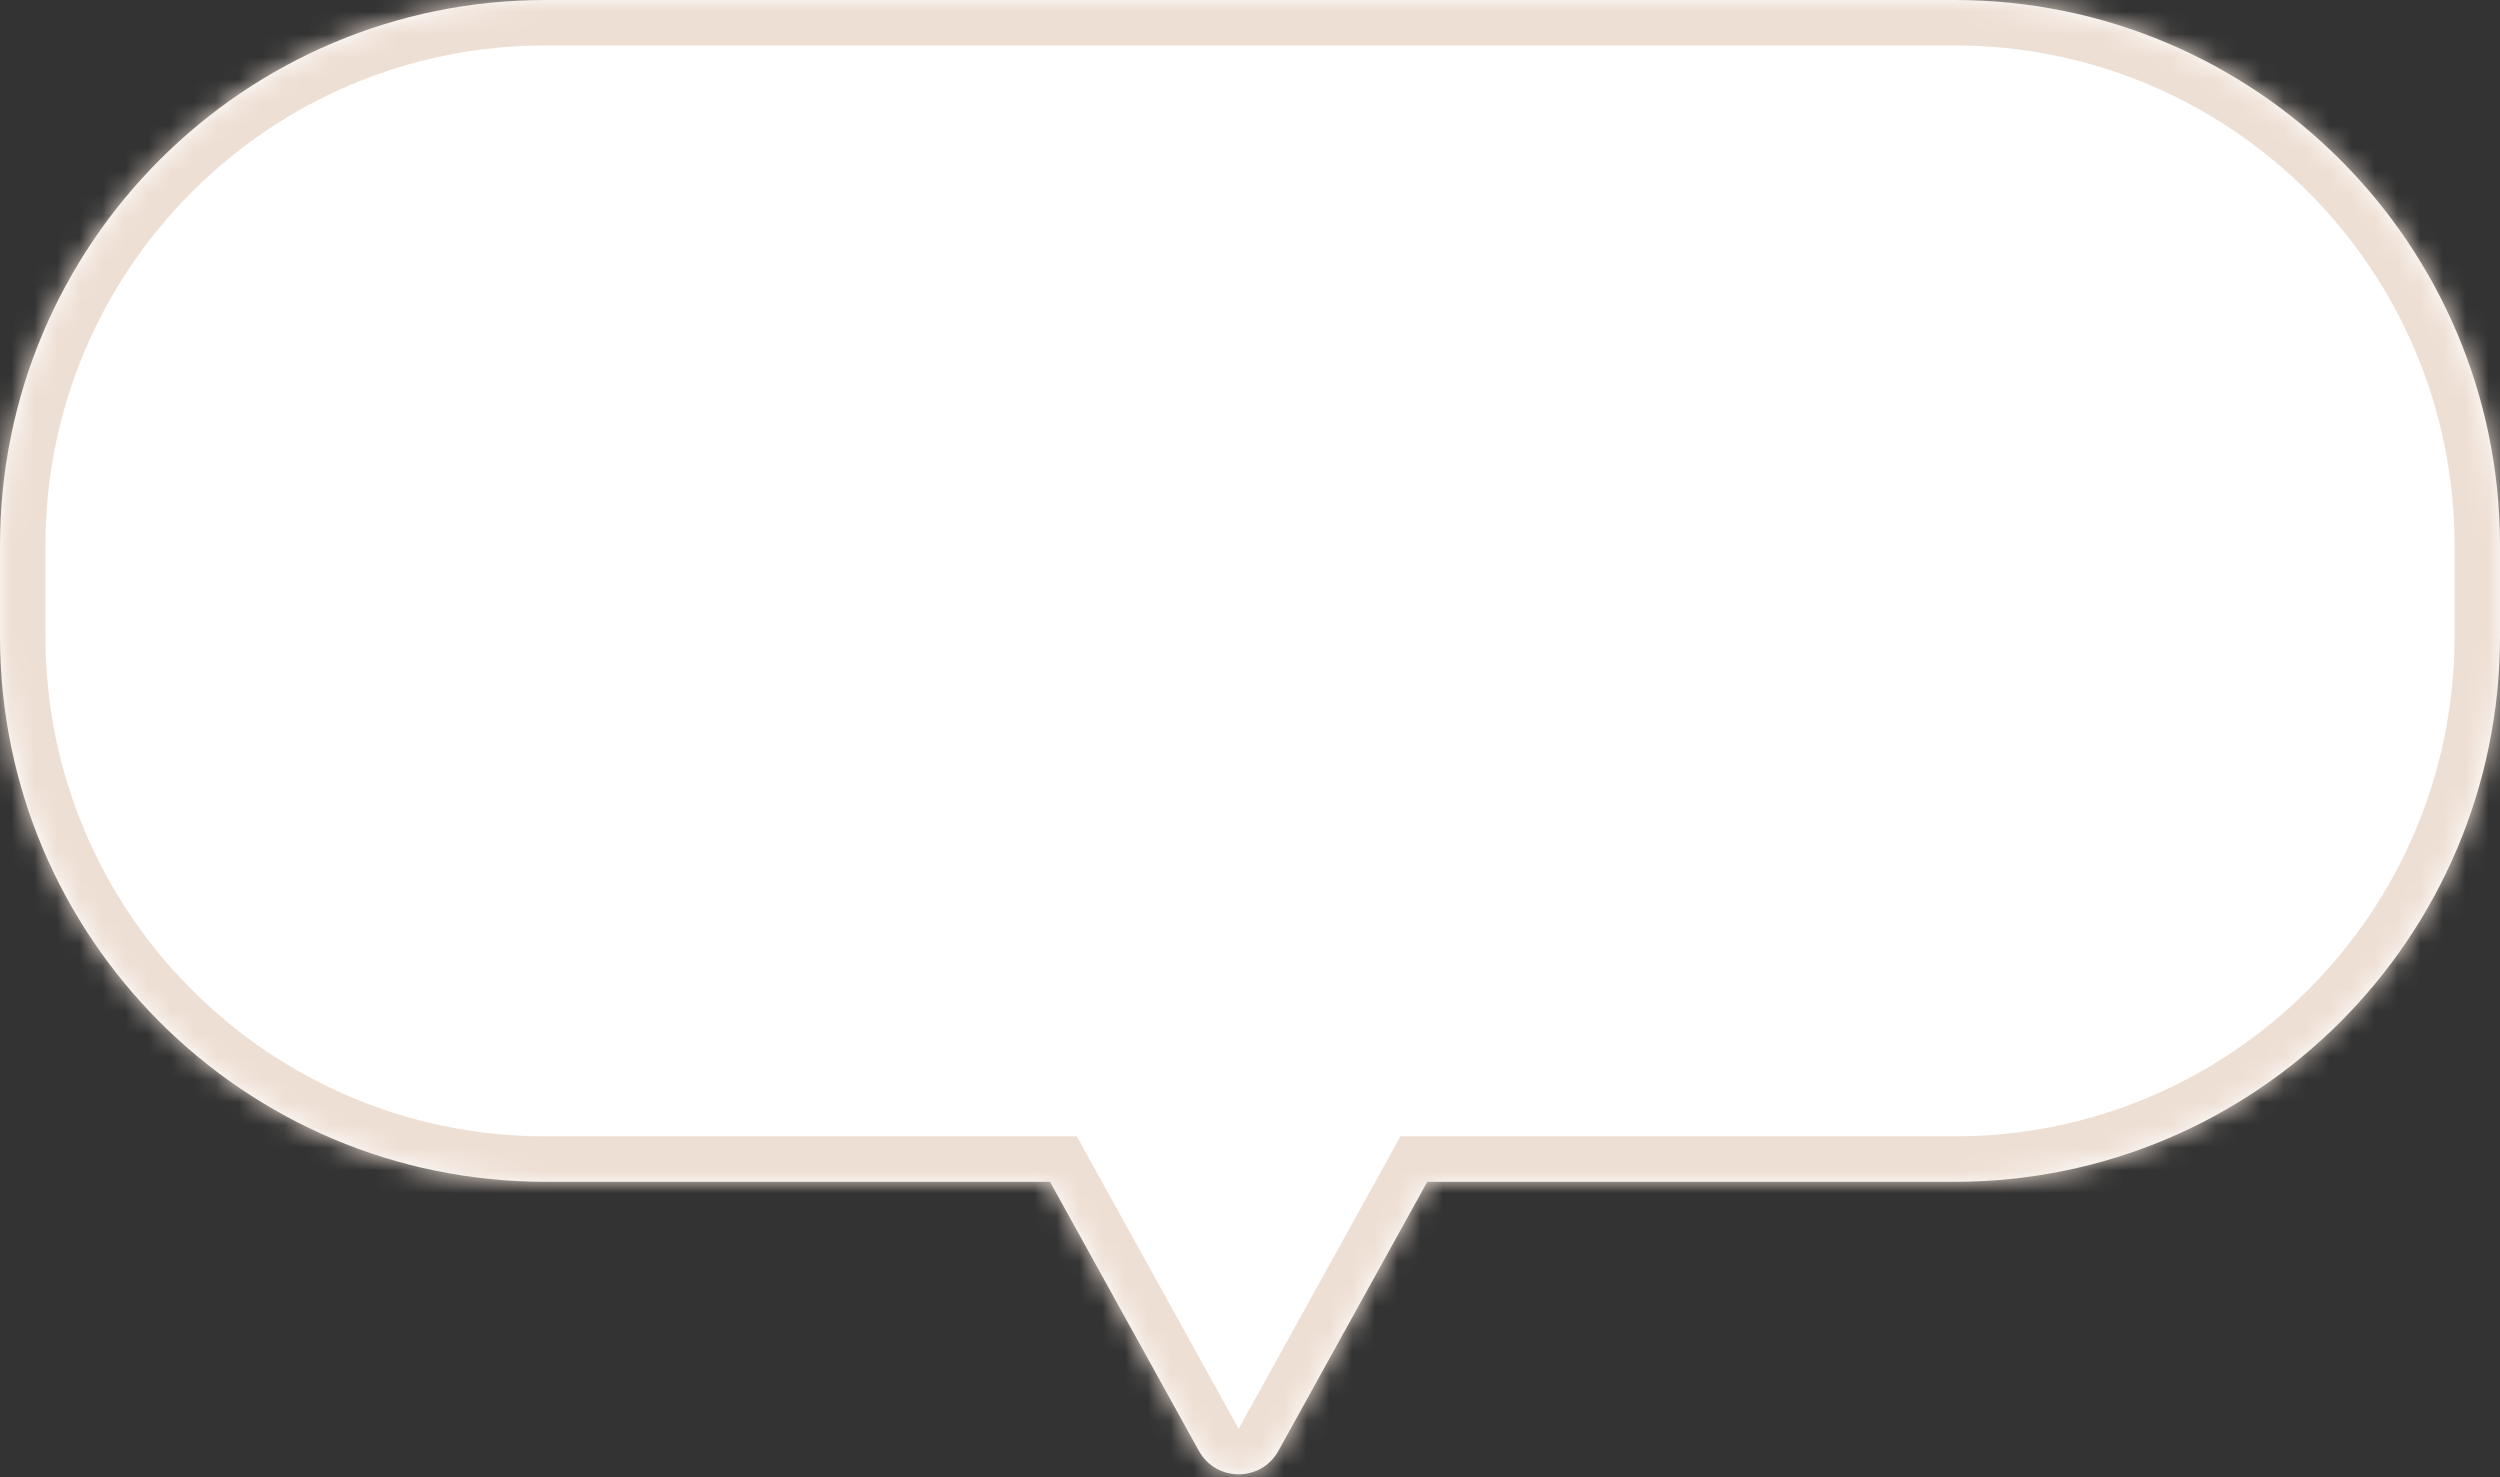 <?xml version="1.0" encoding="UTF-8"?> <svg xmlns="http://www.w3.org/2000/svg" width="110" height="65" viewBox="0 0 110 65" fill="none"><rect x="0" y="0" width="110" height="65" fill="#333333" stroke="none"/> <mask id="path-1-inside-1_1958_7085" fill="white"> <path fill-rule="evenodd" clip-rule="evenodd" d="M24 0C10.745 0 0 10.745 0 24V28C0 41.255 10.745 52 24 52H46.201L52.75 63.837C53.511 65.213 55.489 65.213 56.25 63.837L62.799 52H86C99.255 52 110 41.255 110 28V24C110 10.745 99.255 0 86 0H24Z"></path> </mask> <path fill-rule="evenodd" clip-rule="evenodd" d="M24 0C10.745 0 0 10.745 0 24V28C0 41.255 10.745 52 24 52H46.201L52.75 63.837C53.511 65.213 55.489 65.213 56.25 63.837L62.799 52H86C99.255 52 110 41.255 110 28V24C110 10.745 99.255 0 86 0H24Z" fill="white"></path> <path d="M46.201 52L47.951 51.032L47.38 50H46.201V52ZM52.75 63.837L51 64.805L51 64.805L52.75 63.837ZM56.25 63.837L58 64.805L58 64.805L56.25 63.837ZM62.799 52V50H61.62L61.049 51.032L62.799 52ZM2 24C2 11.85 11.85 2 24 2V-2C9.641 -2 -2 9.641 -2 24H2ZM2 28V24H-2V28H2ZM24 50C11.85 50 2 40.15 2 28H-2C-2 42.359 9.641 54 24 54V50ZM46.201 50H24V54H46.201V50ZM44.451 52.968L51 64.805L54.5 62.869L47.951 51.032L44.451 52.968ZM51 64.805C52.522 67.557 56.478 67.557 58 64.805L54.5 62.869L54.5 62.869L51 64.805ZM58 64.805L64.549 52.968L61.049 51.032L54.5 62.869L58 64.805ZM86 50H62.799V54H86V50ZM108 28C108 40.15 98.15 50 86 50V54C100.359 54 112 42.359 112 28H108ZM108 24V28H112V24H108ZM86 2C98.15 2 108 11.85 108 24H112C112 9.641 100.359 -2 86 -2V2ZM24 2H86V-2H24V2Z" fill="#EEDFD4" mask="url(#path-1-inside-1_1958_7085)"></path> </svg> 